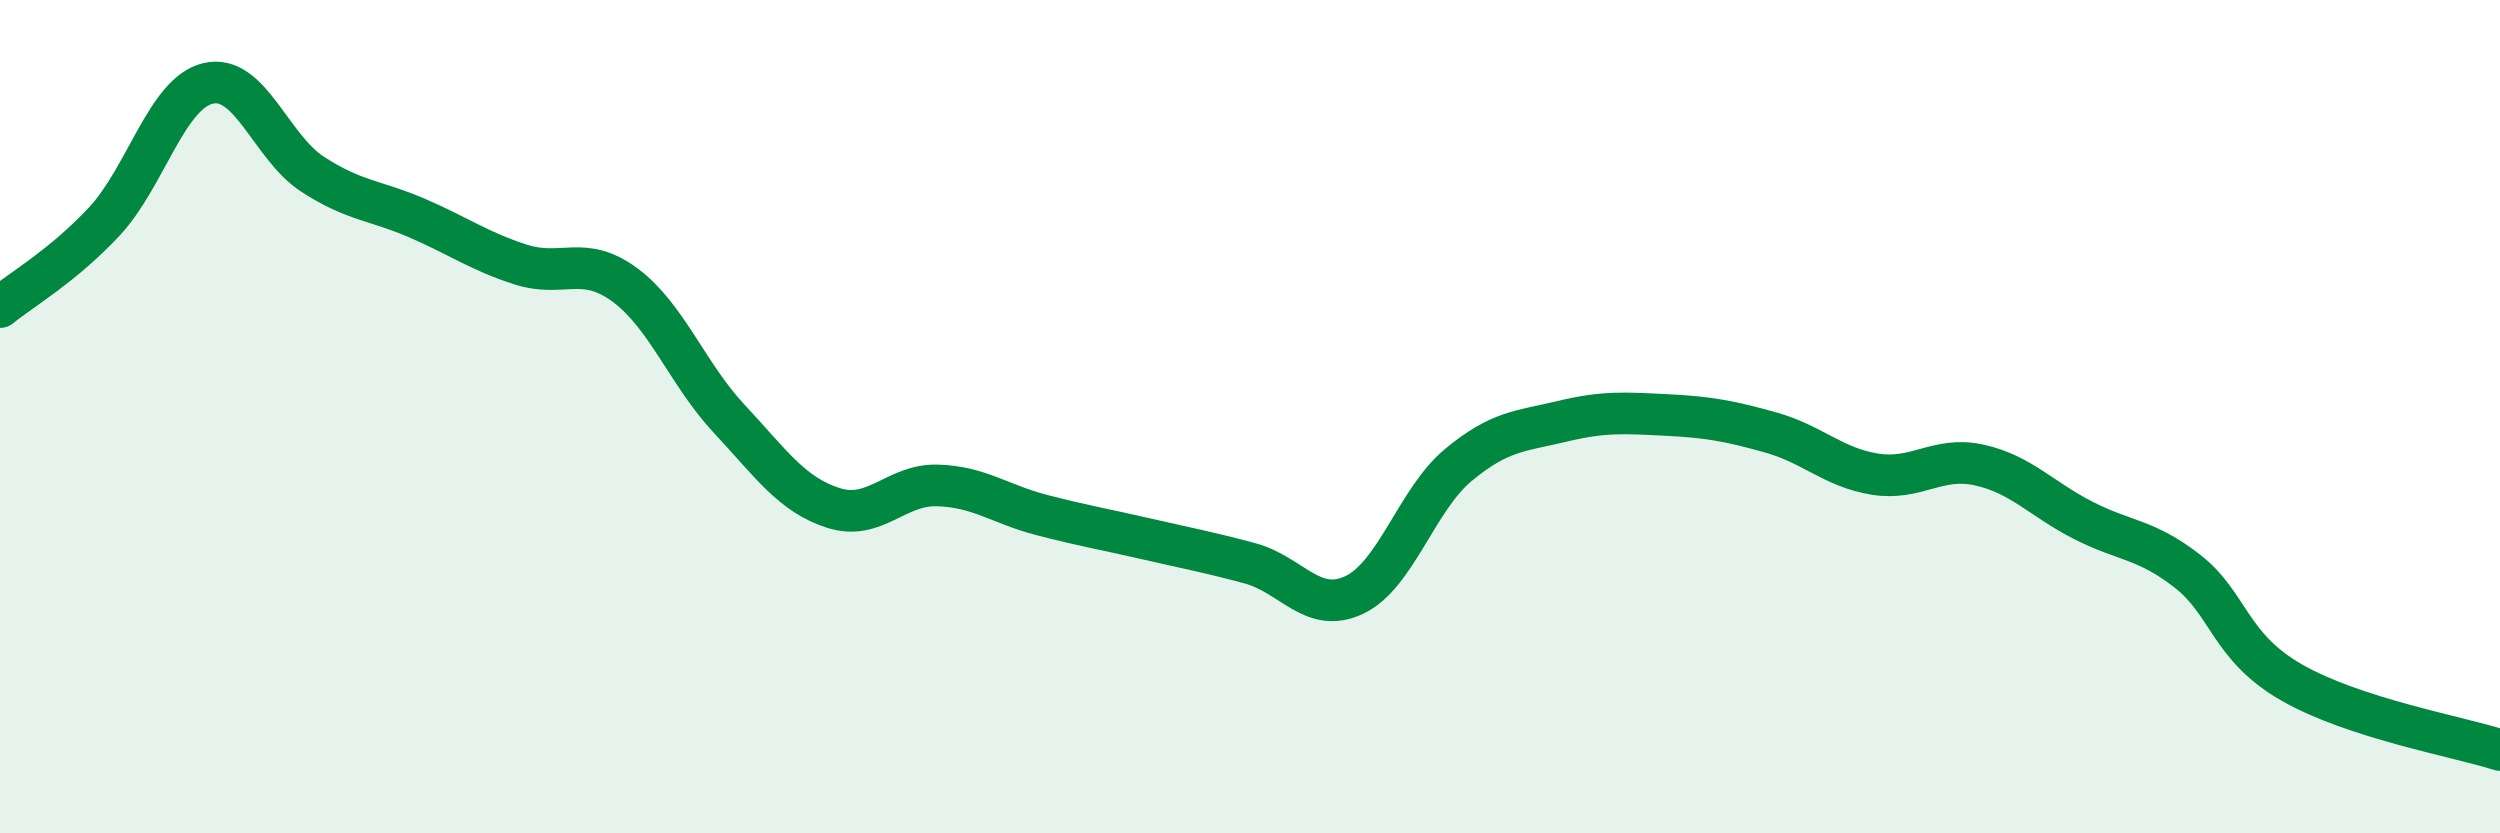 
    <svg width="60" height="20" viewBox="0 0 60 20" xmlns="http://www.w3.org/2000/svg">
      <path
        d="M 0,7.37 C 0.5,6.96 1.5,6.39 2.5,5.32 C 3.5,4.25 4,2.23 5,2 C 6,1.77 6.5,3.53 7.5,4.18 C 8.5,4.83 9,4.8 10,5.23 C 11,5.66 11.5,6.03 12.5,6.35 C 13.5,6.67 14,6.1 15,6.84 C 16,7.58 16.5,8.98 17.5,10.05 C 18.5,11.12 19,11.87 20,12.19 C 21,12.51 21.5,11.62 22.5,11.65 C 23.5,11.68 24,12.1 25,12.36 C 26,12.62 26.5,12.7 27.5,12.93 C 28.5,13.16 29,13.25 30,13.52 C 31,13.79 31.5,14.75 32.5,14.28 C 33.5,13.81 34,11.99 35,11.16 C 36,10.33 36.5,10.35 37.5,10.11 C 38.5,9.87 39,9.91 40,9.96 C 41,10.01 41.5,10.1 42.5,10.38 C 43.5,10.66 44,11.22 45,11.38 C 46,11.54 46.5,10.94 47.5,11.16 C 48.5,11.38 49,11.98 50,12.49 C 51,13 51.5,12.93 52.5,13.71 C 53.5,14.49 53.5,15.52 55,16.38 C 56.5,17.24 59,17.68 60,18L60 20L0 20Z"
        fill="#008740"
        opacity="0.1"
        stroke-linecap="round"
        stroke-linejoin="round"
      />
      <path
        d="M 0,7.37 C 0.5,6.96 1.5,6.39 2.5,5.32 C 3.5,4.25 4,2.23 5,2 C 6,1.77 6.5,3.53 7.5,4.18 C 8.5,4.83 9,4.8 10,5.23 C 11,5.66 11.5,6.03 12.5,6.35 C 13.5,6.67 14,6.1 15,6.84 C 16,7.58 16.5,8.98 17.5,10.05 C 18.5,11.12 19,11.87 20,12.19 C 21,12.51 21.5,11.62 22.5,11.65 C 23.5,11.68 24,12.1 25,12.36 C 26,12.62 26.5,12.7 27.5,12.93 C 28.5,13.16 29,13.25 30,13.52 C 31,13.79 31.5,14.75 32.5,14.28 C 33.5,13.81 34,11.99 35,11.16 C 36,10.33 36.5,10.35 37.5,10.11 C 38.5,9.87 39,9.91 40,9.96 C 41,10.01 41.5,10.1 42.5,10.38 C 43.5,10.66 44,11.22 45,11.38 C 46,11.54 46.5,10.94 47.5,11.16 C 48.5,11.38 49,11.98 50,12.49 C 51,13 51.5,12.93 52.5,13.71 C 53.5,14.49 53.5,15.52 55,16.38 C 56.5,17.24 59,17.68 60,18"
        stroke="#008740"
        stroke-width="1"
        fill="none"
        stroke-linecap="round"
        stroke-linejoin="round"
      />
    </svg>
  